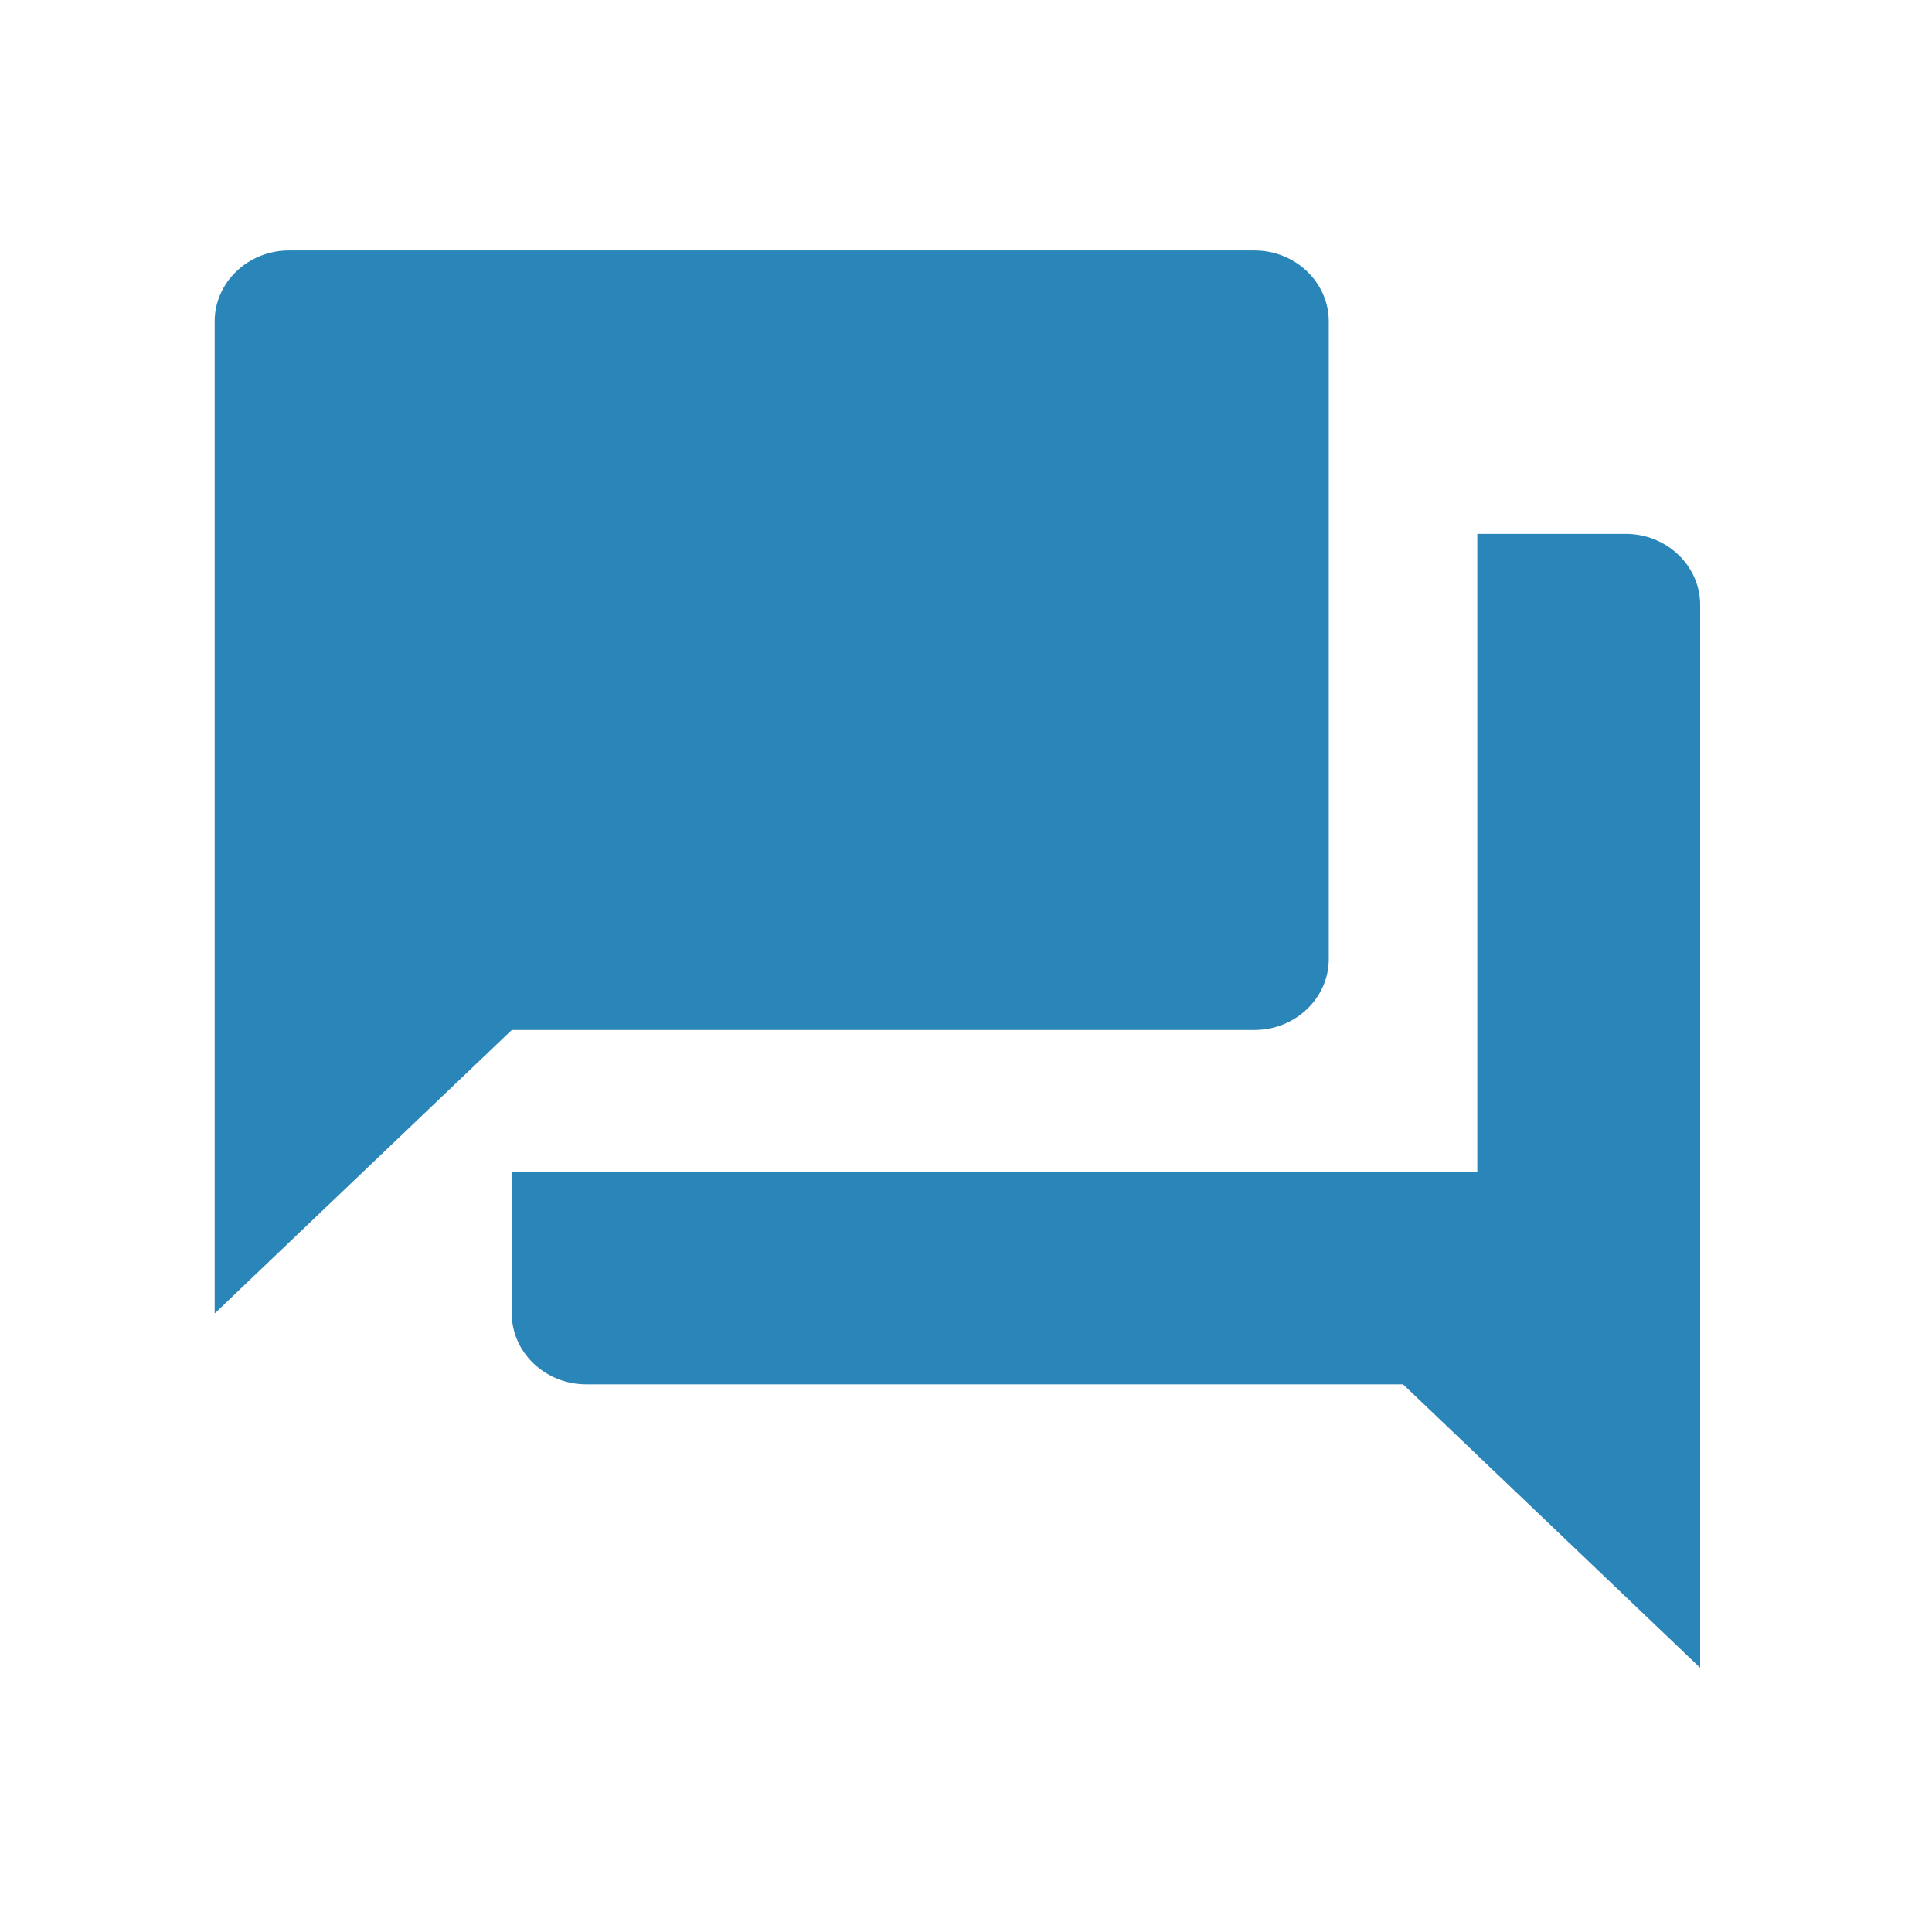 <?xml version="1.0" encoding="UTF-8"?>
<svg width="44px" height="44px" viewBox="0 0 44 44" version="1.1" xmlns="http://www.w3.org/2000/svg" xmlns:xlink="http://www.w3.org/1999/xlink">
    <title>C81A3AD6-74C5-43FE-B00B-18DE9F1B8B1A</title>
    <g id="TextMagic" stroke="none" stroke-width="1" fill="none" fill-rule="evenodd">
        <g id="App-for-iOS-and-Android" transform="translate(-220, -763)">
            <g id="Group-3" transform="translate(220, 459)">
                <g id="Encourage-two-way-communication" transform="translate(0, 304)">
                    <polygon id="Shape" points="0 0 44 0 44 44 0 44"></polygon>
                    <path d="M37.028,12.159 L33.645,12.159 L33.645,26.685 L11.655,26.685 L11.655,29.913 C11.655,30.8 12.416,31.527 13.347,31.527 L31.954,31.527 L38.72,37.983 L38.72,13.773 C38.72,12.886 37.959,12.159 37.028,12.159 Z M30.262,21.843 L30.262,7.318 C30.262,6.43 29.501,5.704 28.571,5.704 L6.58,5.704 C5.65,5.704 4.889,6.43 4.889,7.318 L4.889,29.913 L11.655,23.457 L28.571,23.457 C29.501,23.457 30.262,22.731 30.262,21.843 Z" id="Shape" fill="#2A85B9"></path>
                </g>
            </g>
        </g>
    </g>
</svg>